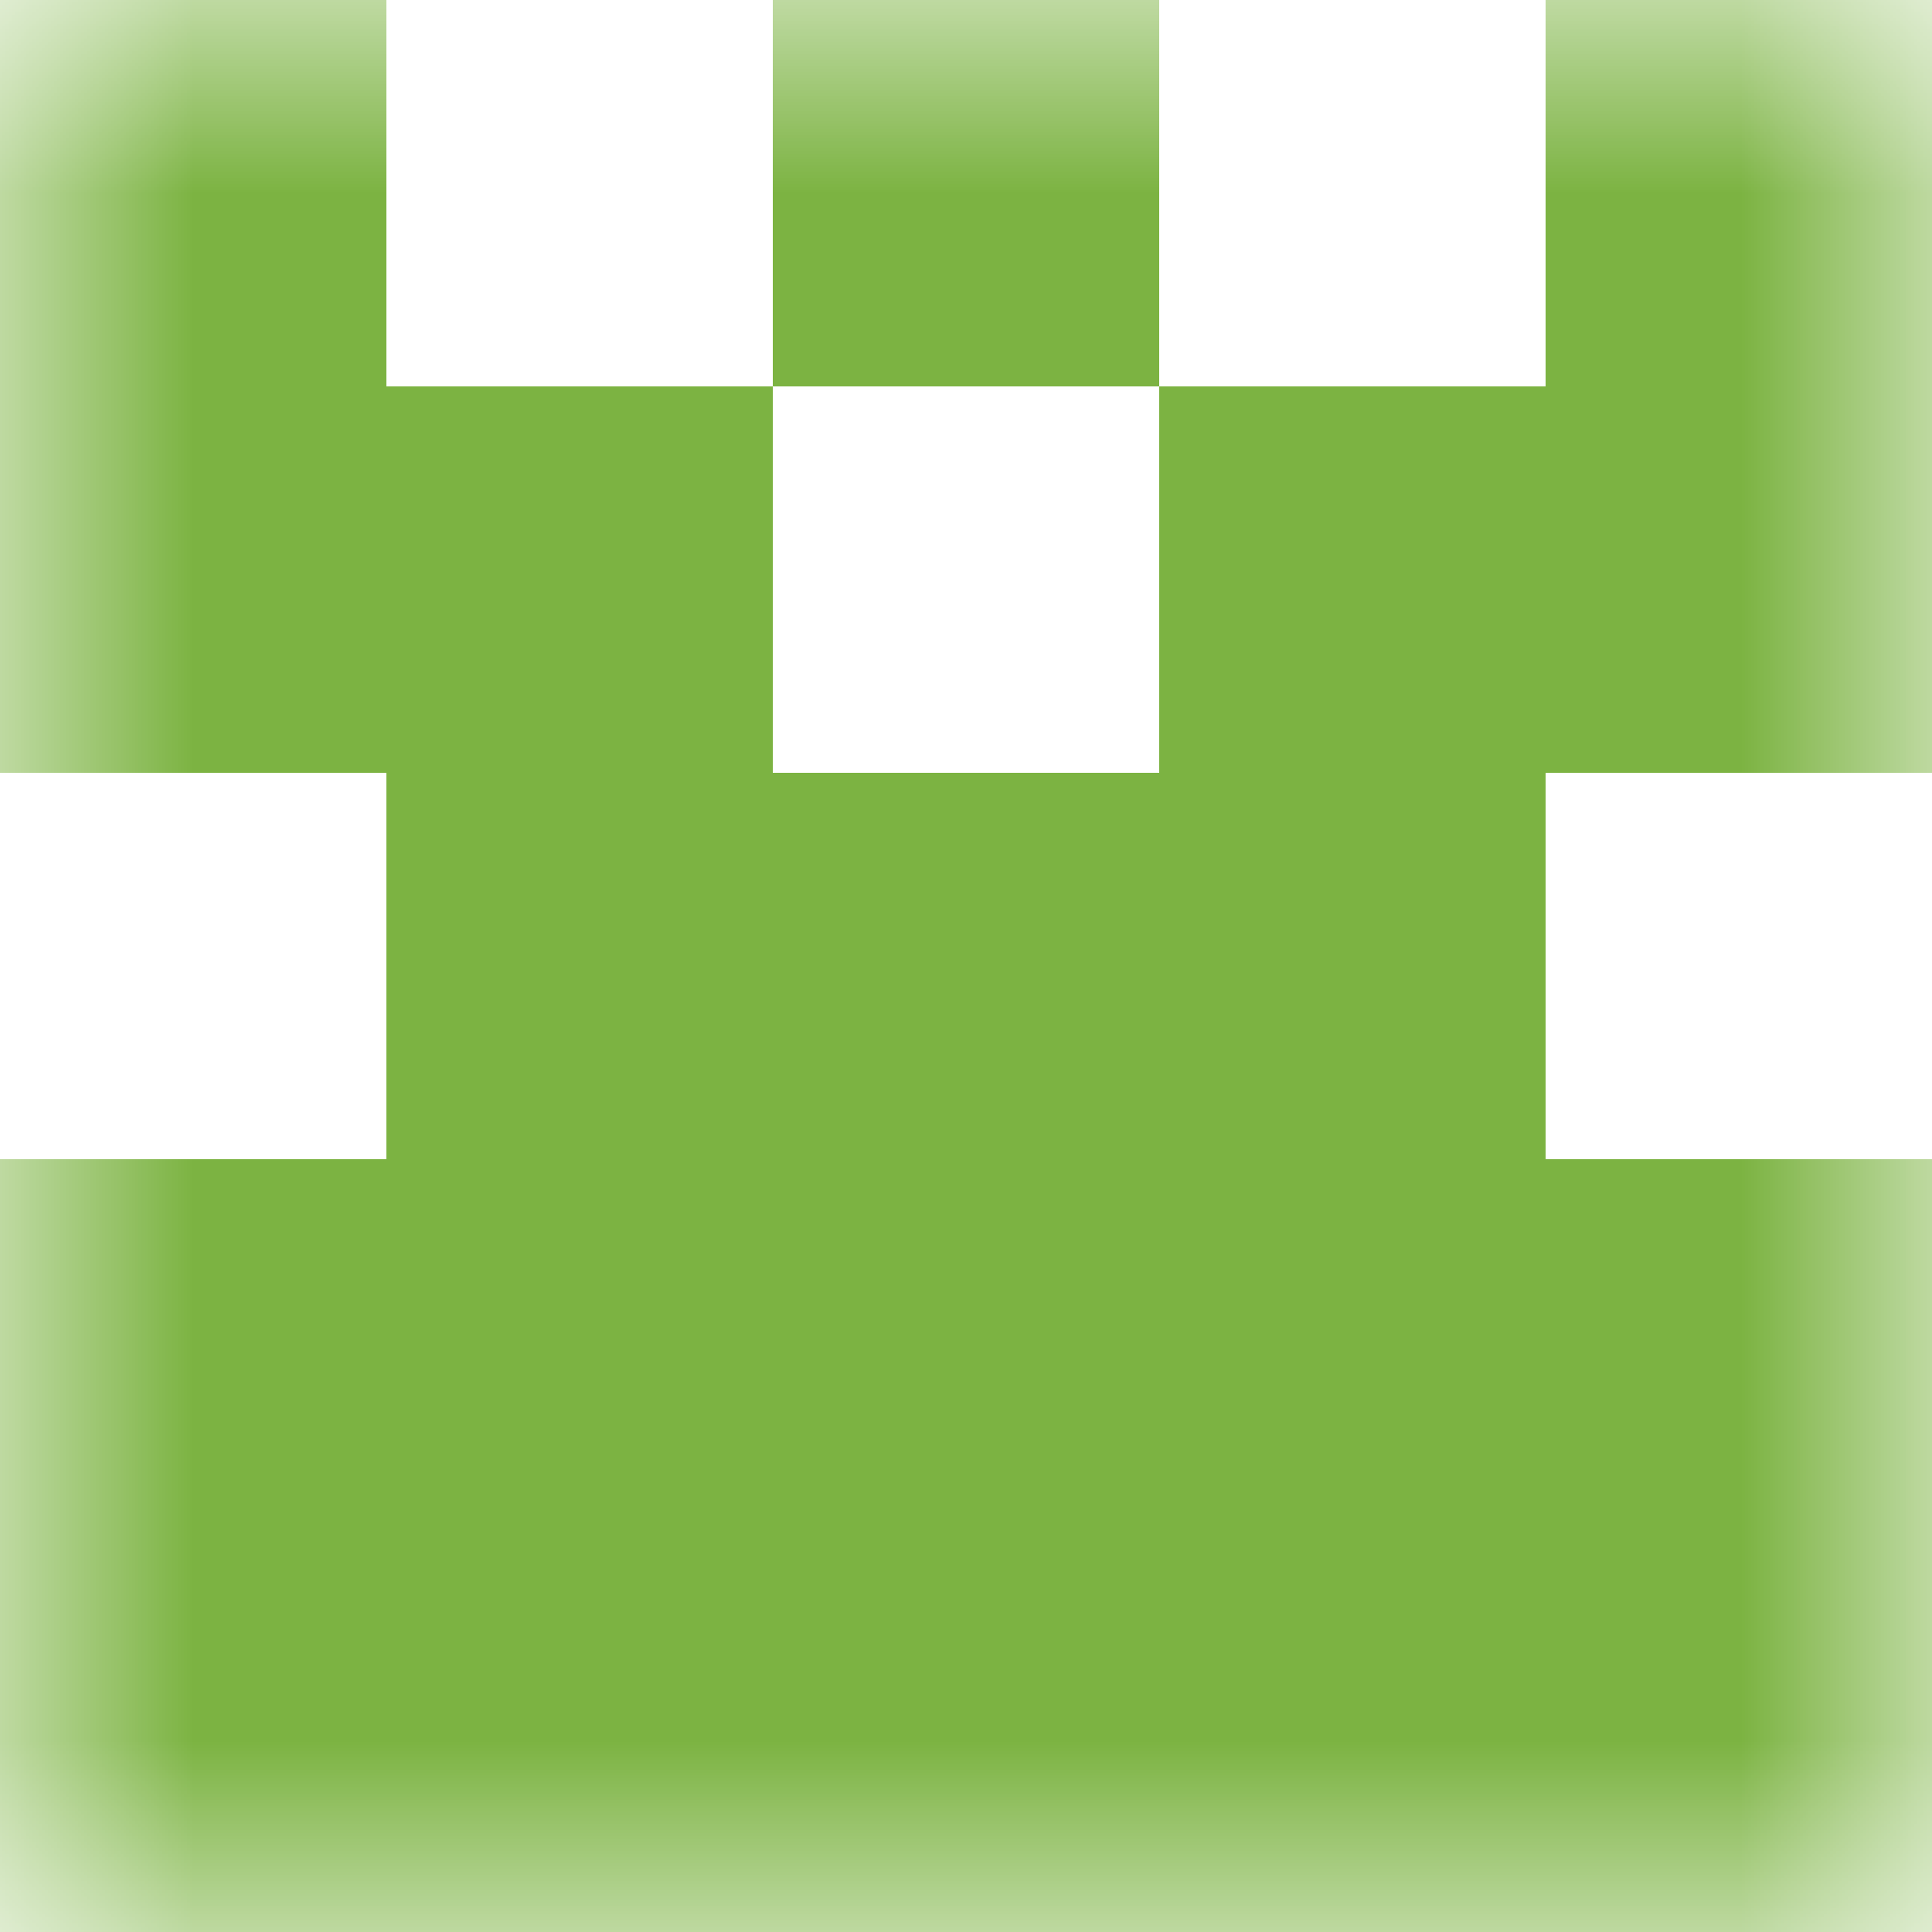 <svg xmlns="http://www.w3.org/2000/svg" viewBox="0 0 5 5" fill="none" shape-rendering="crispEdges"><mask id="viewboxMask"><rect width="5" height="5" rx="0" ry="0" x="0" y="0" fill="#fff" /></mask><g mask="url(#viewboxMask)"><path d="M0 0h1v1H0V0ZM4 0h1v1H4V0ZM3 0H2v1h1V0Z" fill="#7cb342"/><path d="M2 1H0v1h2V1ZM5 1H3v1h2V1Z" fill="#7cb342"/><path fill="#7cb342" d="M1 2h3v1H1z"/><path fill="#7cb342" d="M0 3h5v1H0z"/><path fill="#7cb342" d="M0 4h5v1H0z"/></g></svg>